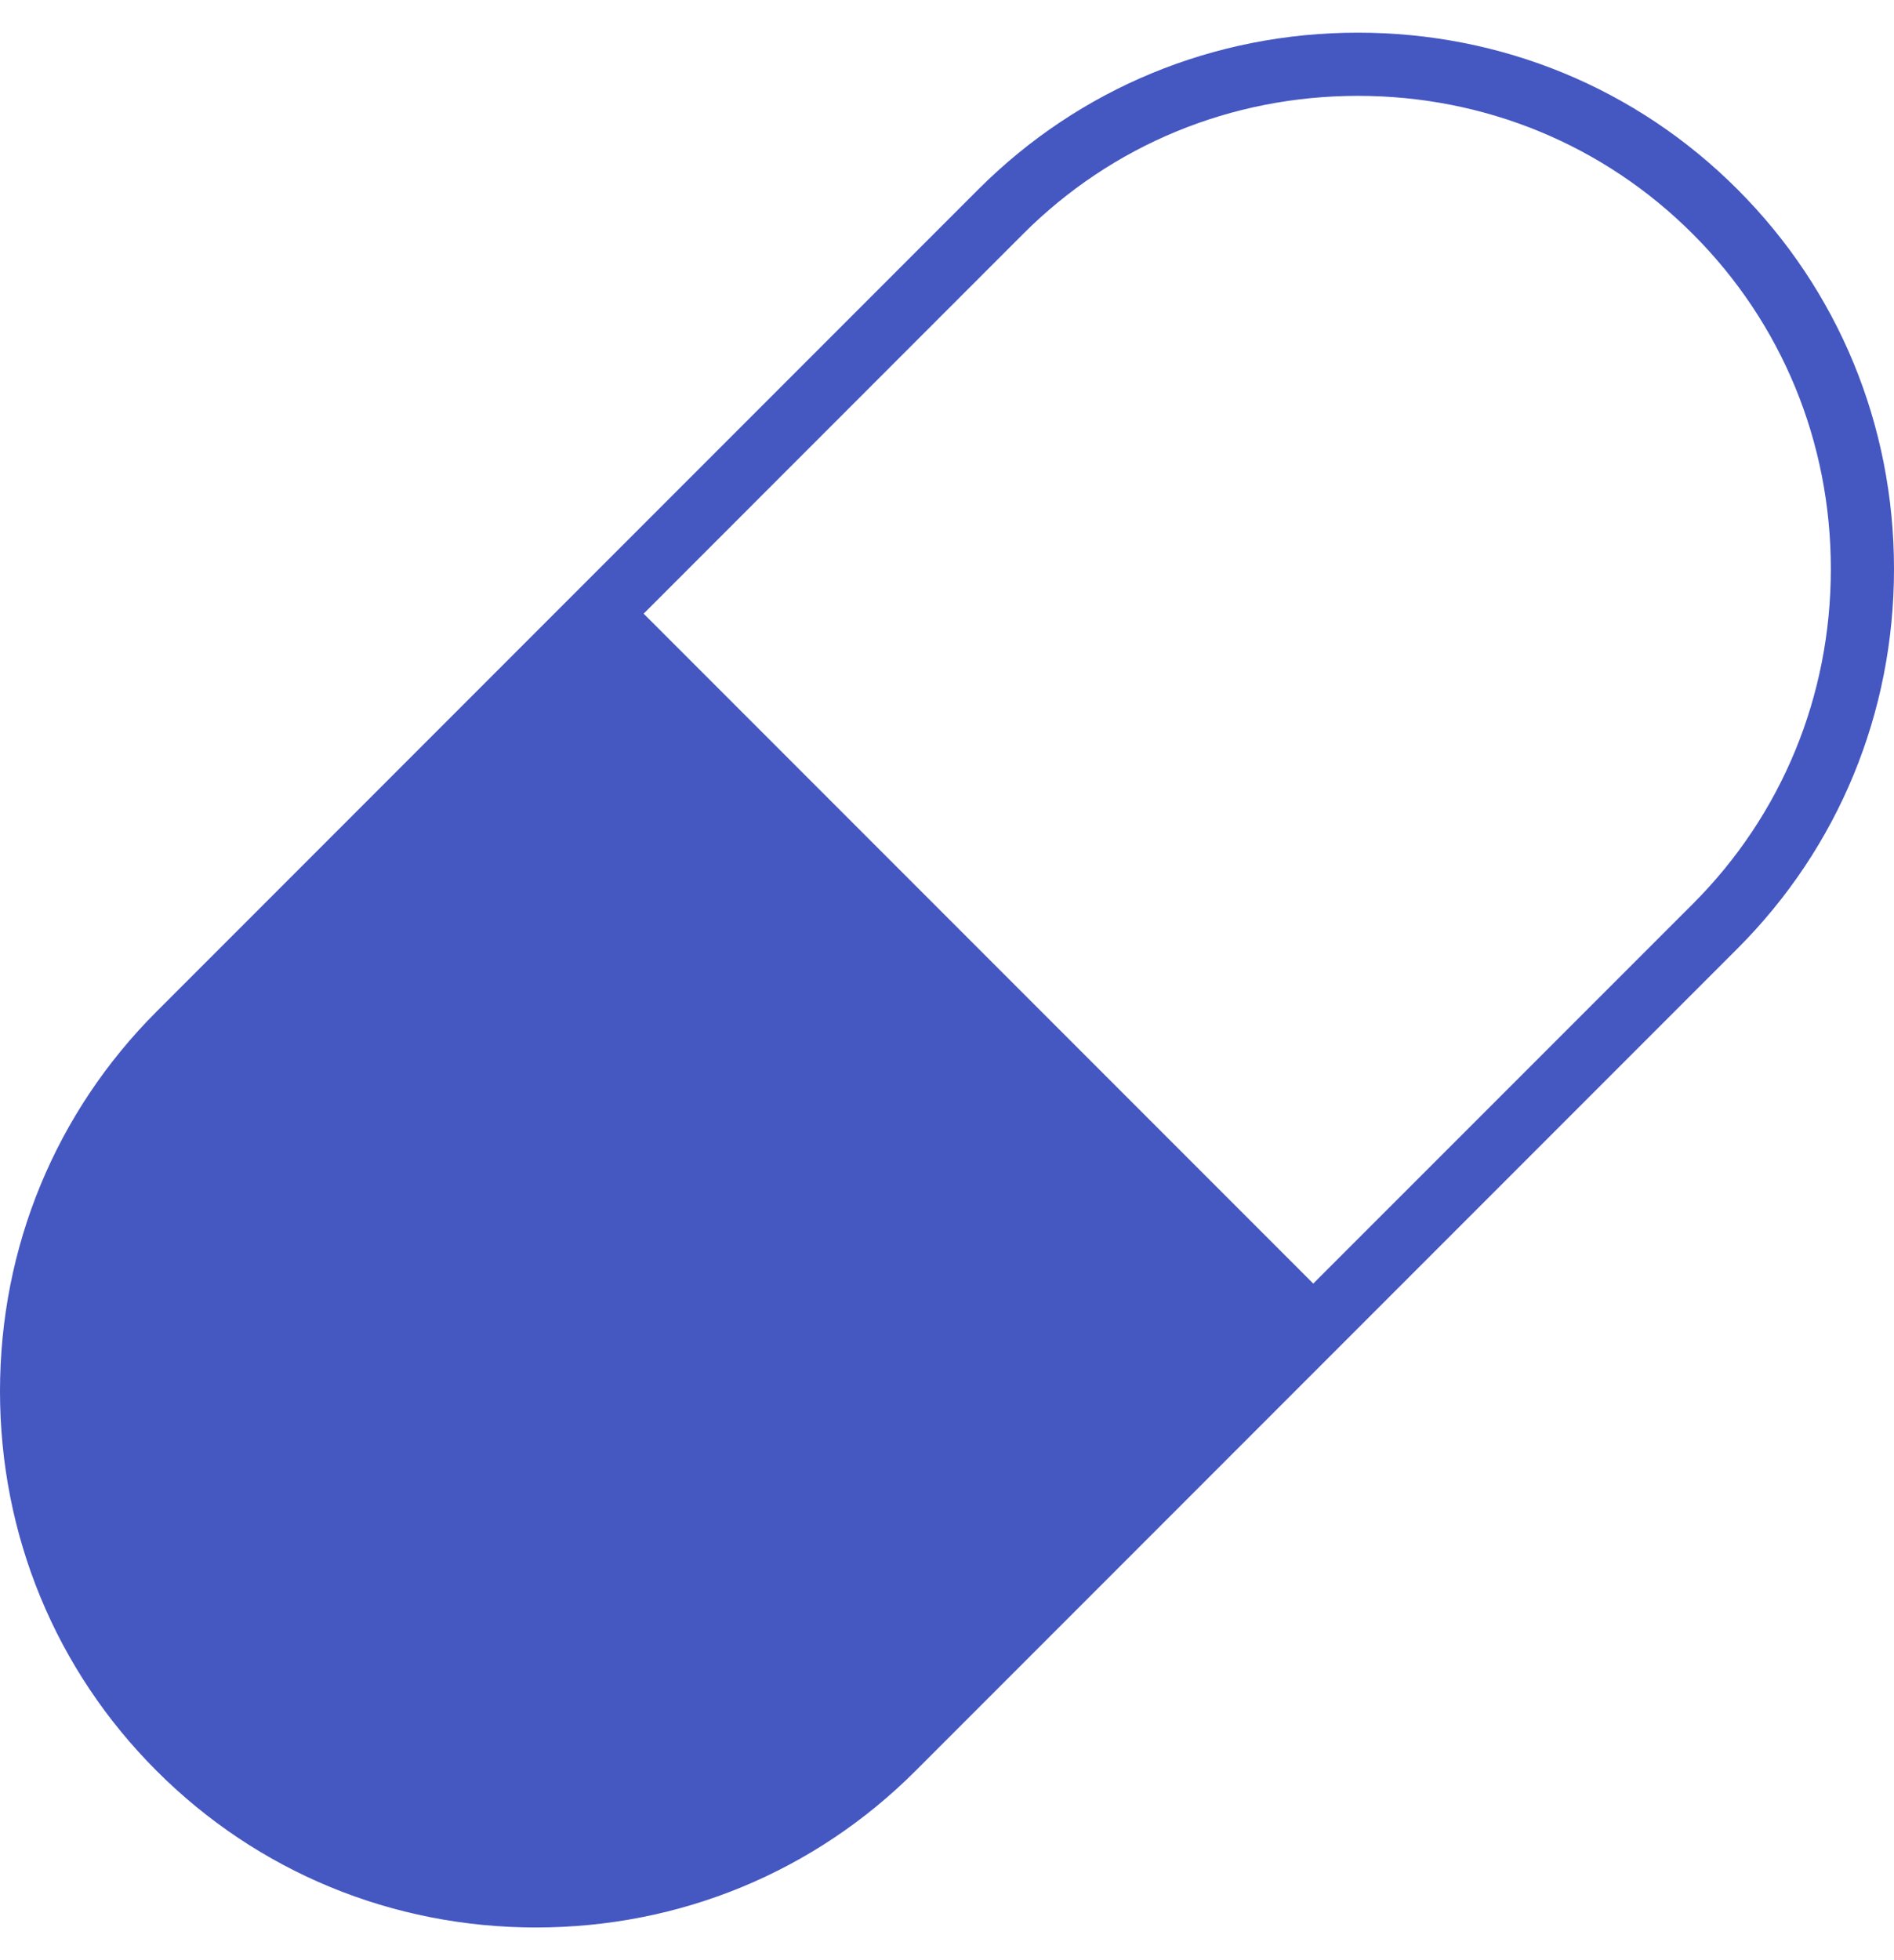 <svg width="29" height="30" viewBox="0 0 29 30" fill="none" xmlns="http://www.w3.org/2000/svg">
<g clip-path="url(#clip0_614_680)">
<path d="M26.602 2.897C25.057 1.351 22.993 0.5 20.792 0.5C18.591 0.5 16.528 1.351 14.981 2.897L2.397 15.482C0.851 17.028 0 19.091 0 21.292C0 23.493 0.851 25.557 2.397 27.102C3.943 28.649 6.007 29.5 8.208 29.5C10.409 29.5 12.472 28.649 14.019 27.102L26.603 14.518C28.149 12.972 29 10.909 29 8.708C29 6.506 28.149 4.443 26.602 2.897ZM25.919 13.835L20.108 19.645L9.855 9.392L15.665 3.581C17.029 2.217 18.849 1.467 20.792 1.467C22.735 1.467 24.555 2.217 25.919 3.581C27.283 4.944 28.033 6.765 28.033 8.708C28.033 10.65 27.283 12.472 25.919 13.835Z" fill="#4557C1"/>
</g>
<defs>
<clipPath id="clip0_614_680">
<rect width="29" height="29" fill="white" transform="translate(0 0.5)"/>
</clipPath>
</defs>
</svg>
